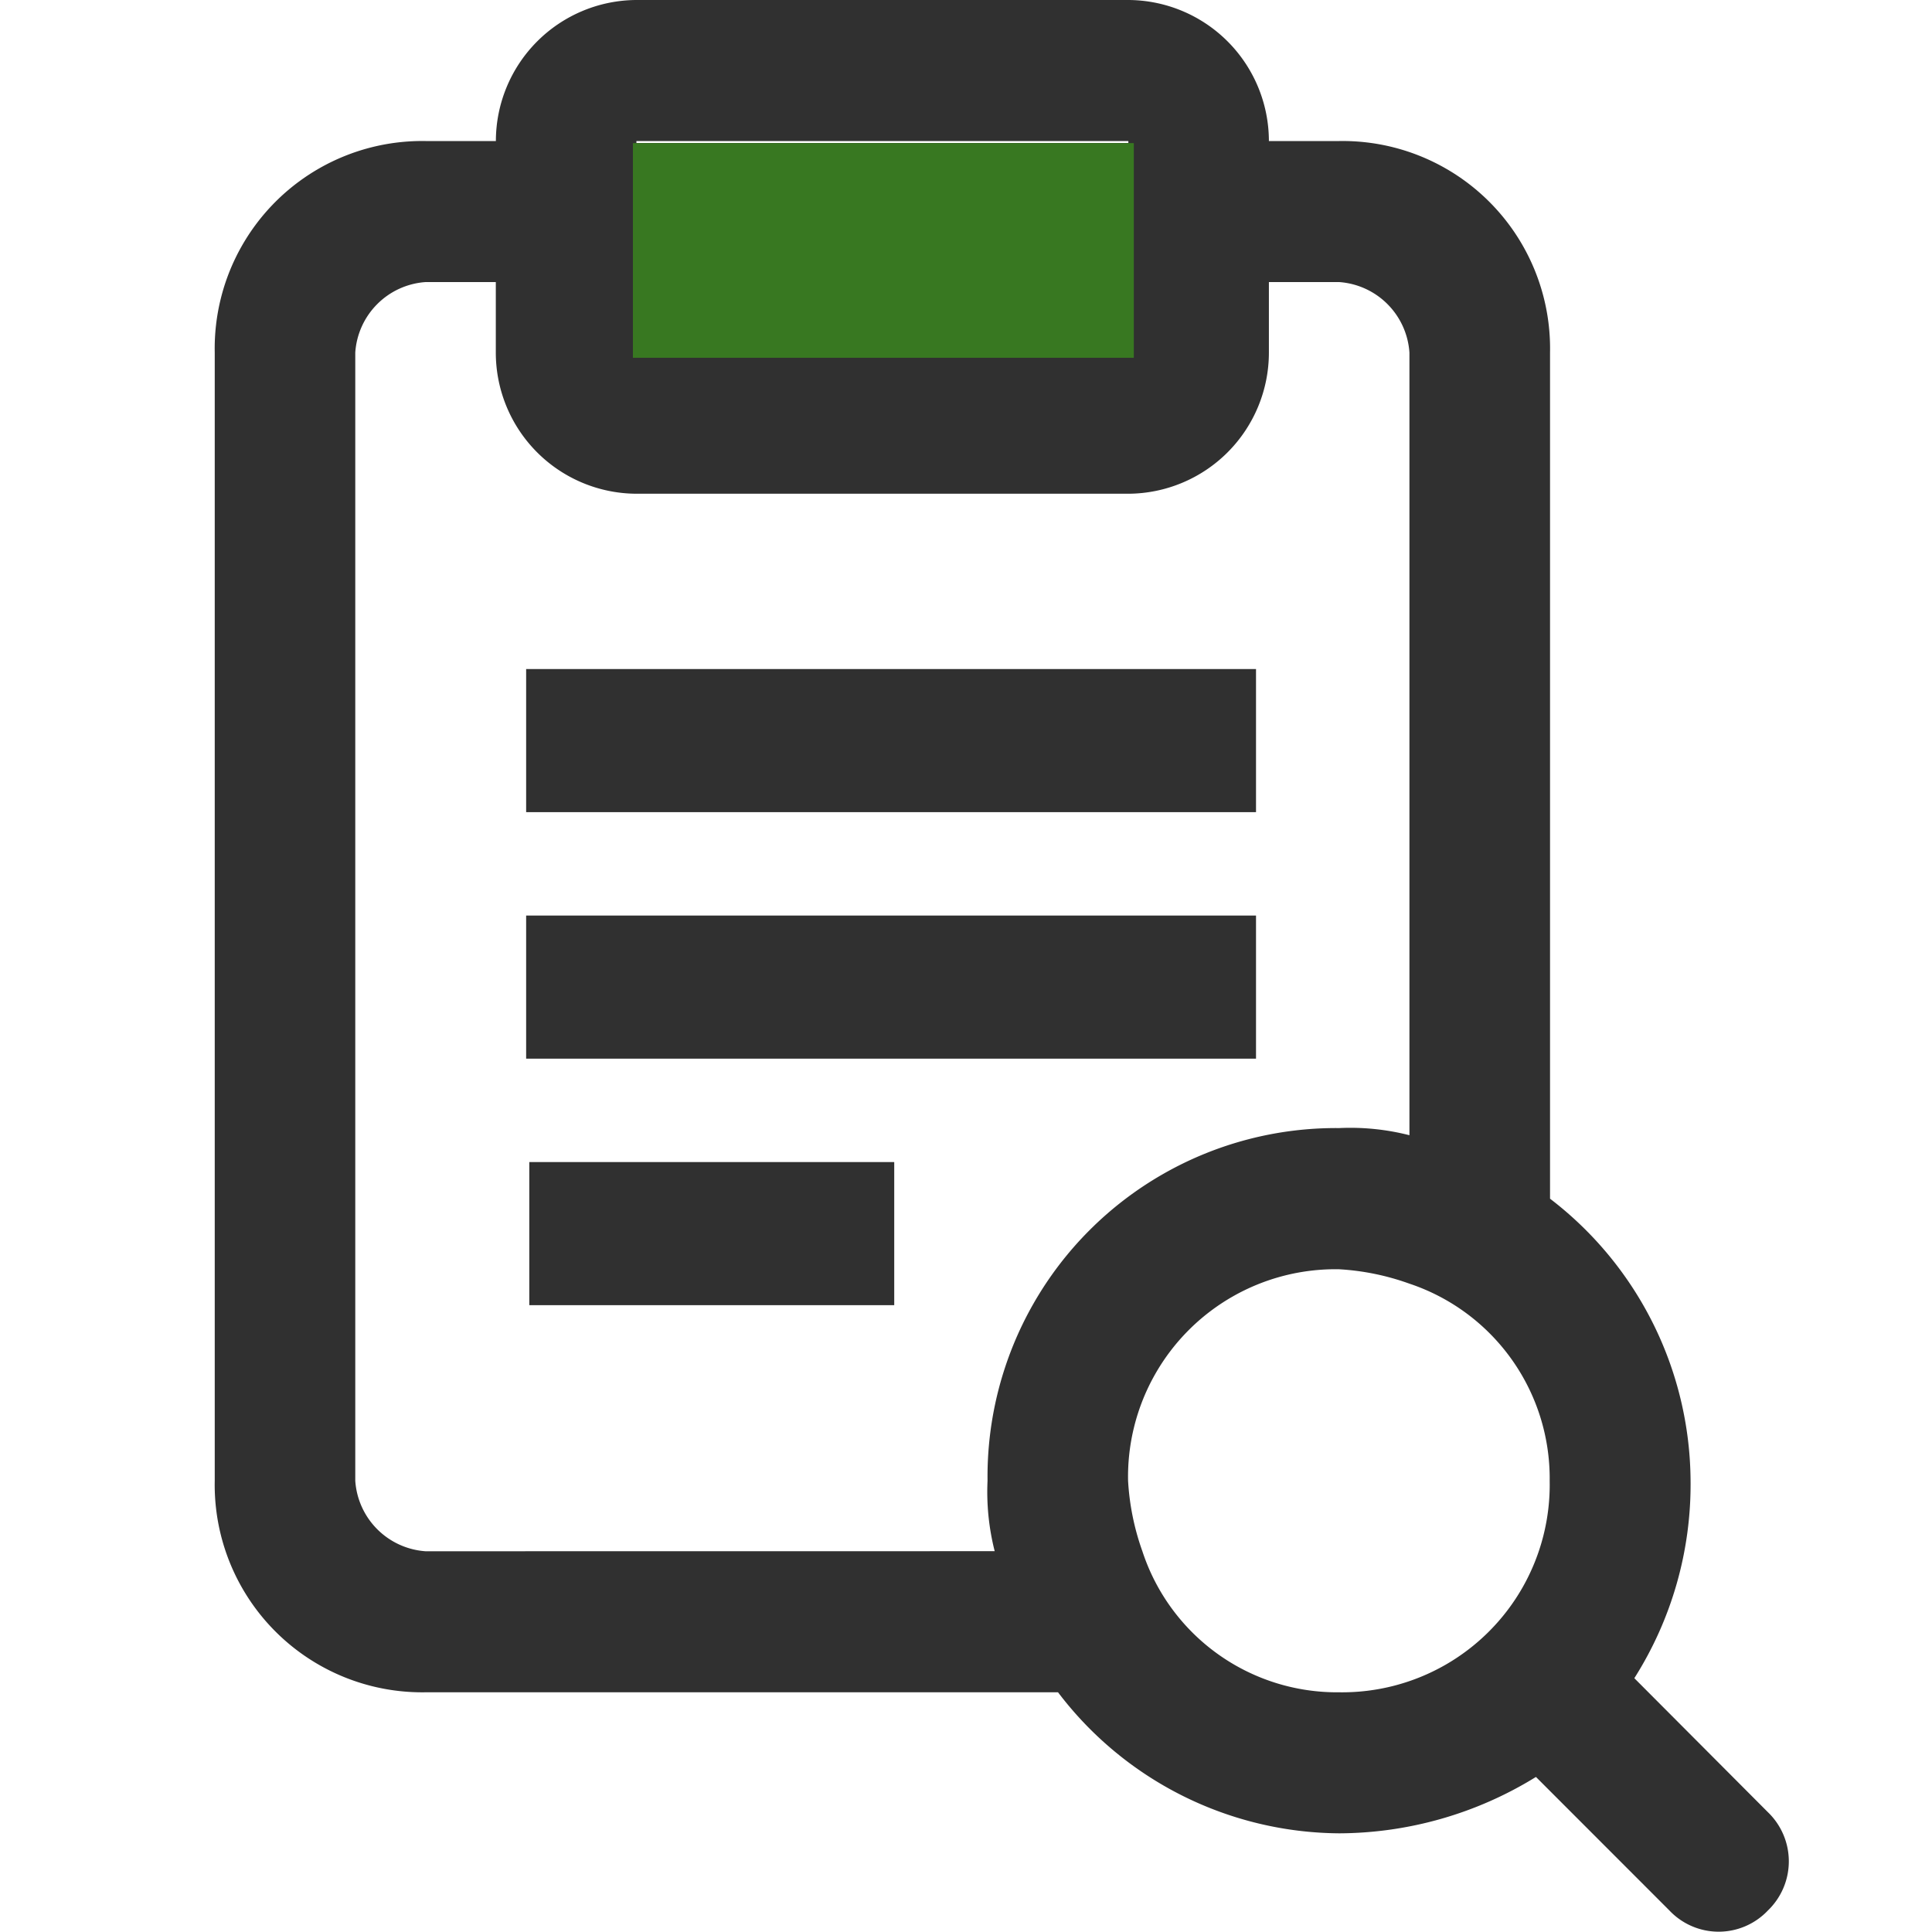 <svg xmlns="http://www.w3.org/2000/svg" width="27" height="27" viewBox="0 0 27 27">
  <defs>
    <style>
      .cls-1 {
        fill: #303030;
      }

      .cls-2 {
        fill: #387821;
      }

      .cls-3 {
        fill: none;
      }
    </style>
  </defs>
  <g id="查询结果" transform="translate(-429.199 -296)">
    <g id="矩形_164" transform="translate(432.2 296)">
      <rect id="矩形_167" data-name="矩形 167" class="cls-1" width="7" height="3" transform="translate(5.844 2)"/>
      <path id="路径_103" data-name="路径 103" class="cls-1" d="M6.2,0V2h7V0Z" transform="translate(-0.356 2)"/>
      <path id="路径_104" data-name="路径 104" class="cls-1" d="M21.905,23.325l-1.866-1.872a5.055,5.055,0,0,0,.786-2.759,5,5,0,0,0-1.964-3.942V2.927A2.9,2.9,0,0,0,15.914-.029h-.982A1.973,1.973,0,0,0,12.968-2H6.093A1.973,1.973,0,0,0,4.129-.029H3.146A2.9,2.9,0,0,0,.2,2.927V18.693A2.9,2.9,0,0,0,3.146,21.65h8.839a4.972,4.972,0,0,0,3.929,1.971,5.267,5.267,0,0,0,2.75-.788L20.53,24.7a.947.947,0,0,0,1.375,0A.953.953,0,0,0,21.905,23.325ZM6.093-.029h6.875V2.927H6.093ZM3.146,19.679a1.058,1.058,0,0,1-.982-.985V2.927a1.058,1.058,0,0,1,.982-.985h.982v.985A1.973,1.973,0,0,0,6.093,4.9h6.875a1.973,1.973,0,0,0,1.964-1.971V1.942h.982a1.058,1.058,0,0,1,.982.985V13.865a3.331,3.331,0,0,0-.982-.1A4.871,4.871,0,0,0,11,18.693a3.363,3.363,0,0,0,.1.985ZM15.914,21.65a2.862,2.862,0,0,1-2.75-1.971,3.511,3.511,0,0,1-.2-.985,2.9,2.9,0,0,1,2.946-2.956,3.479,3.479,0,0,1,.982.2,2.87,2.87,0,0,1,1.964,2.759A2.9,2.9,0,0,1,15.914,21.65Z" transform="translate(-0.2 2)"/>
    </g>
    <g id="矩形_165" transform="translate(438.044 298)">
      <rect id="矩形_168" data-name="矩形 168" class="cls-2" width="7" height="3"/>
    </g>
    <rect id="矩形_169" data-name="矩形 169" class="cls-1" width="10.2" height="2" transform="translate(436.552 305.35)"/>
    <rect id="矩形_170" data-name="矩形 170" class="cls-1" width="10.2" height="2" transform="translate(436.552 308.795)"/>
    <rect id="矩形_171" data-name="矩形 171" class="cls-1" width="5.1" height="2" transform="translate(436.596 312.24)"/>
    <rect id="矩形_217" data-name="矩形 217" class="cls-3" width="27" height="27" transform="translate(429.199 296)"/>
  </g>
</svg>
